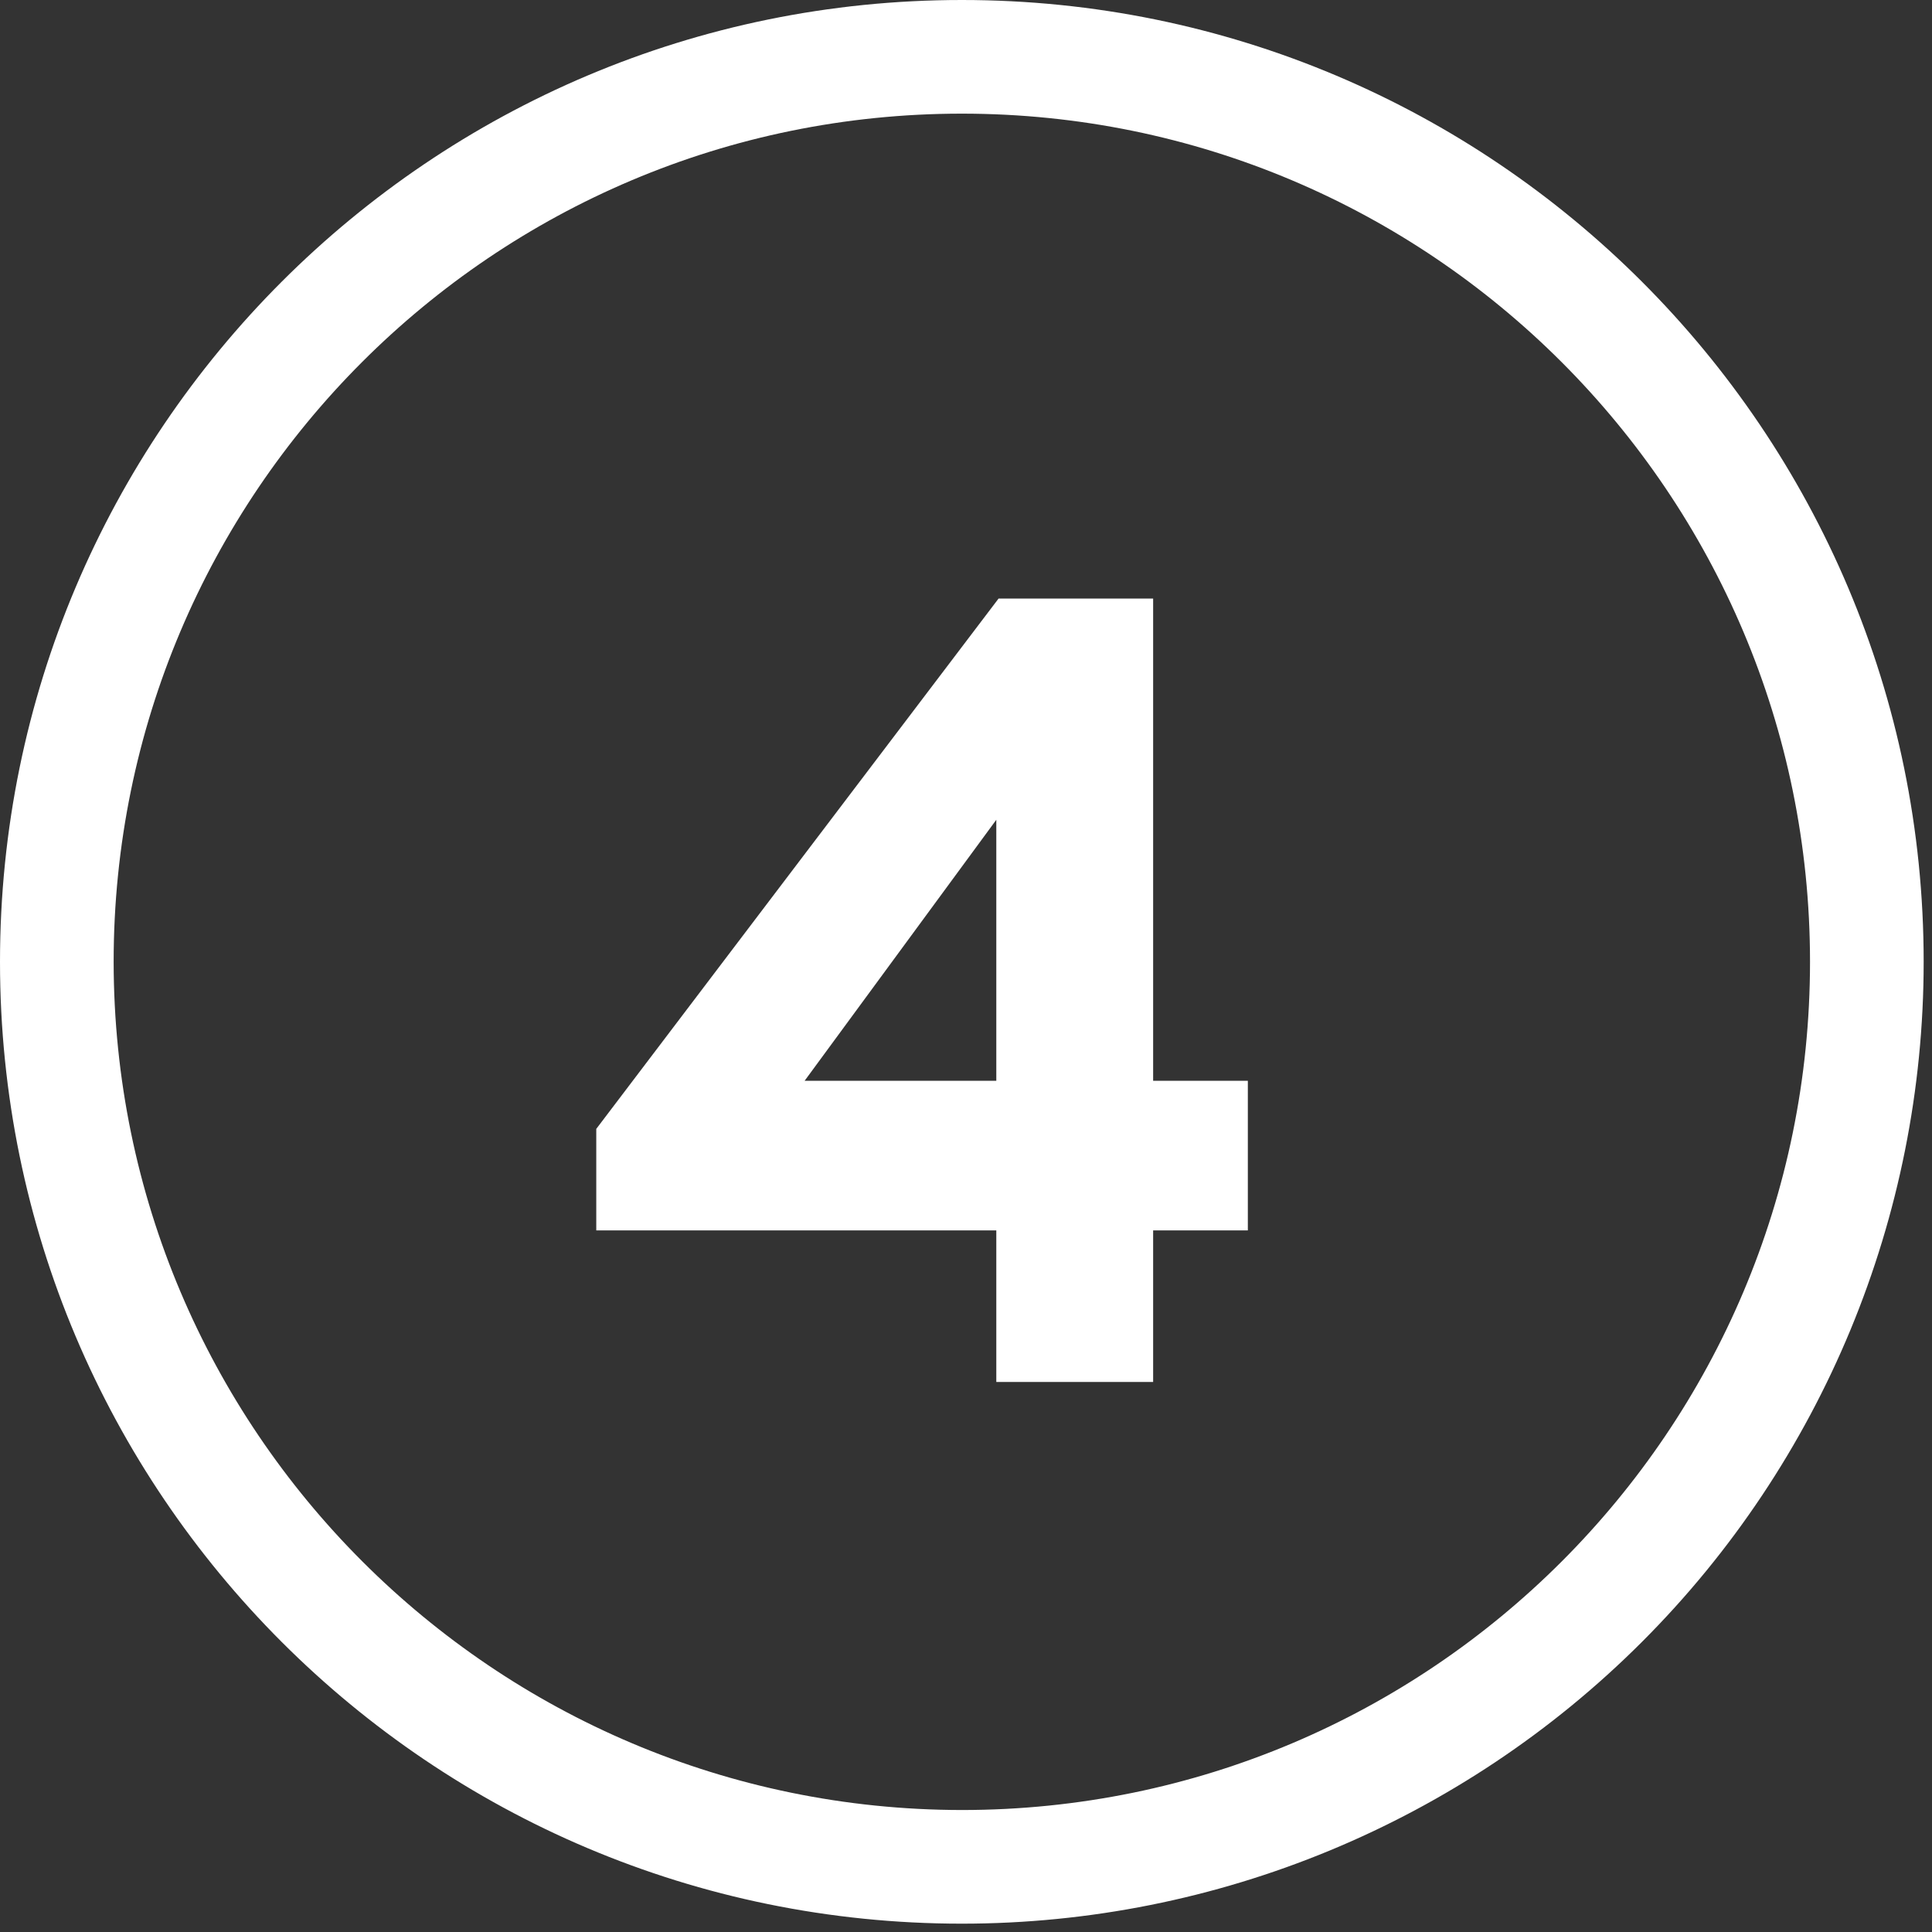 <?xml version="1.0" encoding="UTF-8"?>
<svg width="51px" height="51px" viewBox="0 0 51 51" version="1.1" xmlns="http://www.w3.org/2000/svg" xmlns:xlink="http://www.w3.org/1999/xlink">
    <rect x="0" y="0" width="51" height="51" fill="#333333" stroke="none"/>
    <title>4 copy</title>
    <g id="Page-1" stroke="none" stroke-width="1" fill="none" fill-rule="evenodd">
        <g id="4-copy" fill="#FFFFFF" fill-rule="nonzero">
            <path d="M26.3,36.48 L26.3,32.48 L15.74,32.48 L15.74,29.8 L26.36,15.8 L30.44,15.8 L30.44,28.53 L32.94,28.53 L32.94,32.48 L30.44,32.48 L30.44,36.48 L26.3,36.48 Z M21.24,28.53 L26.3,28.53 L26.3,21.64 L21.24,28.53 Z" id="Shape"></path>
            <path d="M25.39,49.28 L25.39,47.78 C37.756,47.78 47.78,37.756 47.78,25.39 C47.78,13.024 37.756,3 25.39,3 C13.024,3 3,13.024 3,25.39 C3.011,37.751 13.029,47.769 25.39,47.78 L25.39,50.78 C11.367,50.78 0,39.413 0,25.39 C0,11.367 11.367,0 25.39,0 C39.413,0 50.78,11.367 50.78,25.39 C50.78,32.124 48.105,38.582 43.343,43.343 C38.582,48.105 32.124,50.78 25.39,50.78 L25.39,49.28 Z" id="Path"></path>
        </g>
    </g>
</svg>